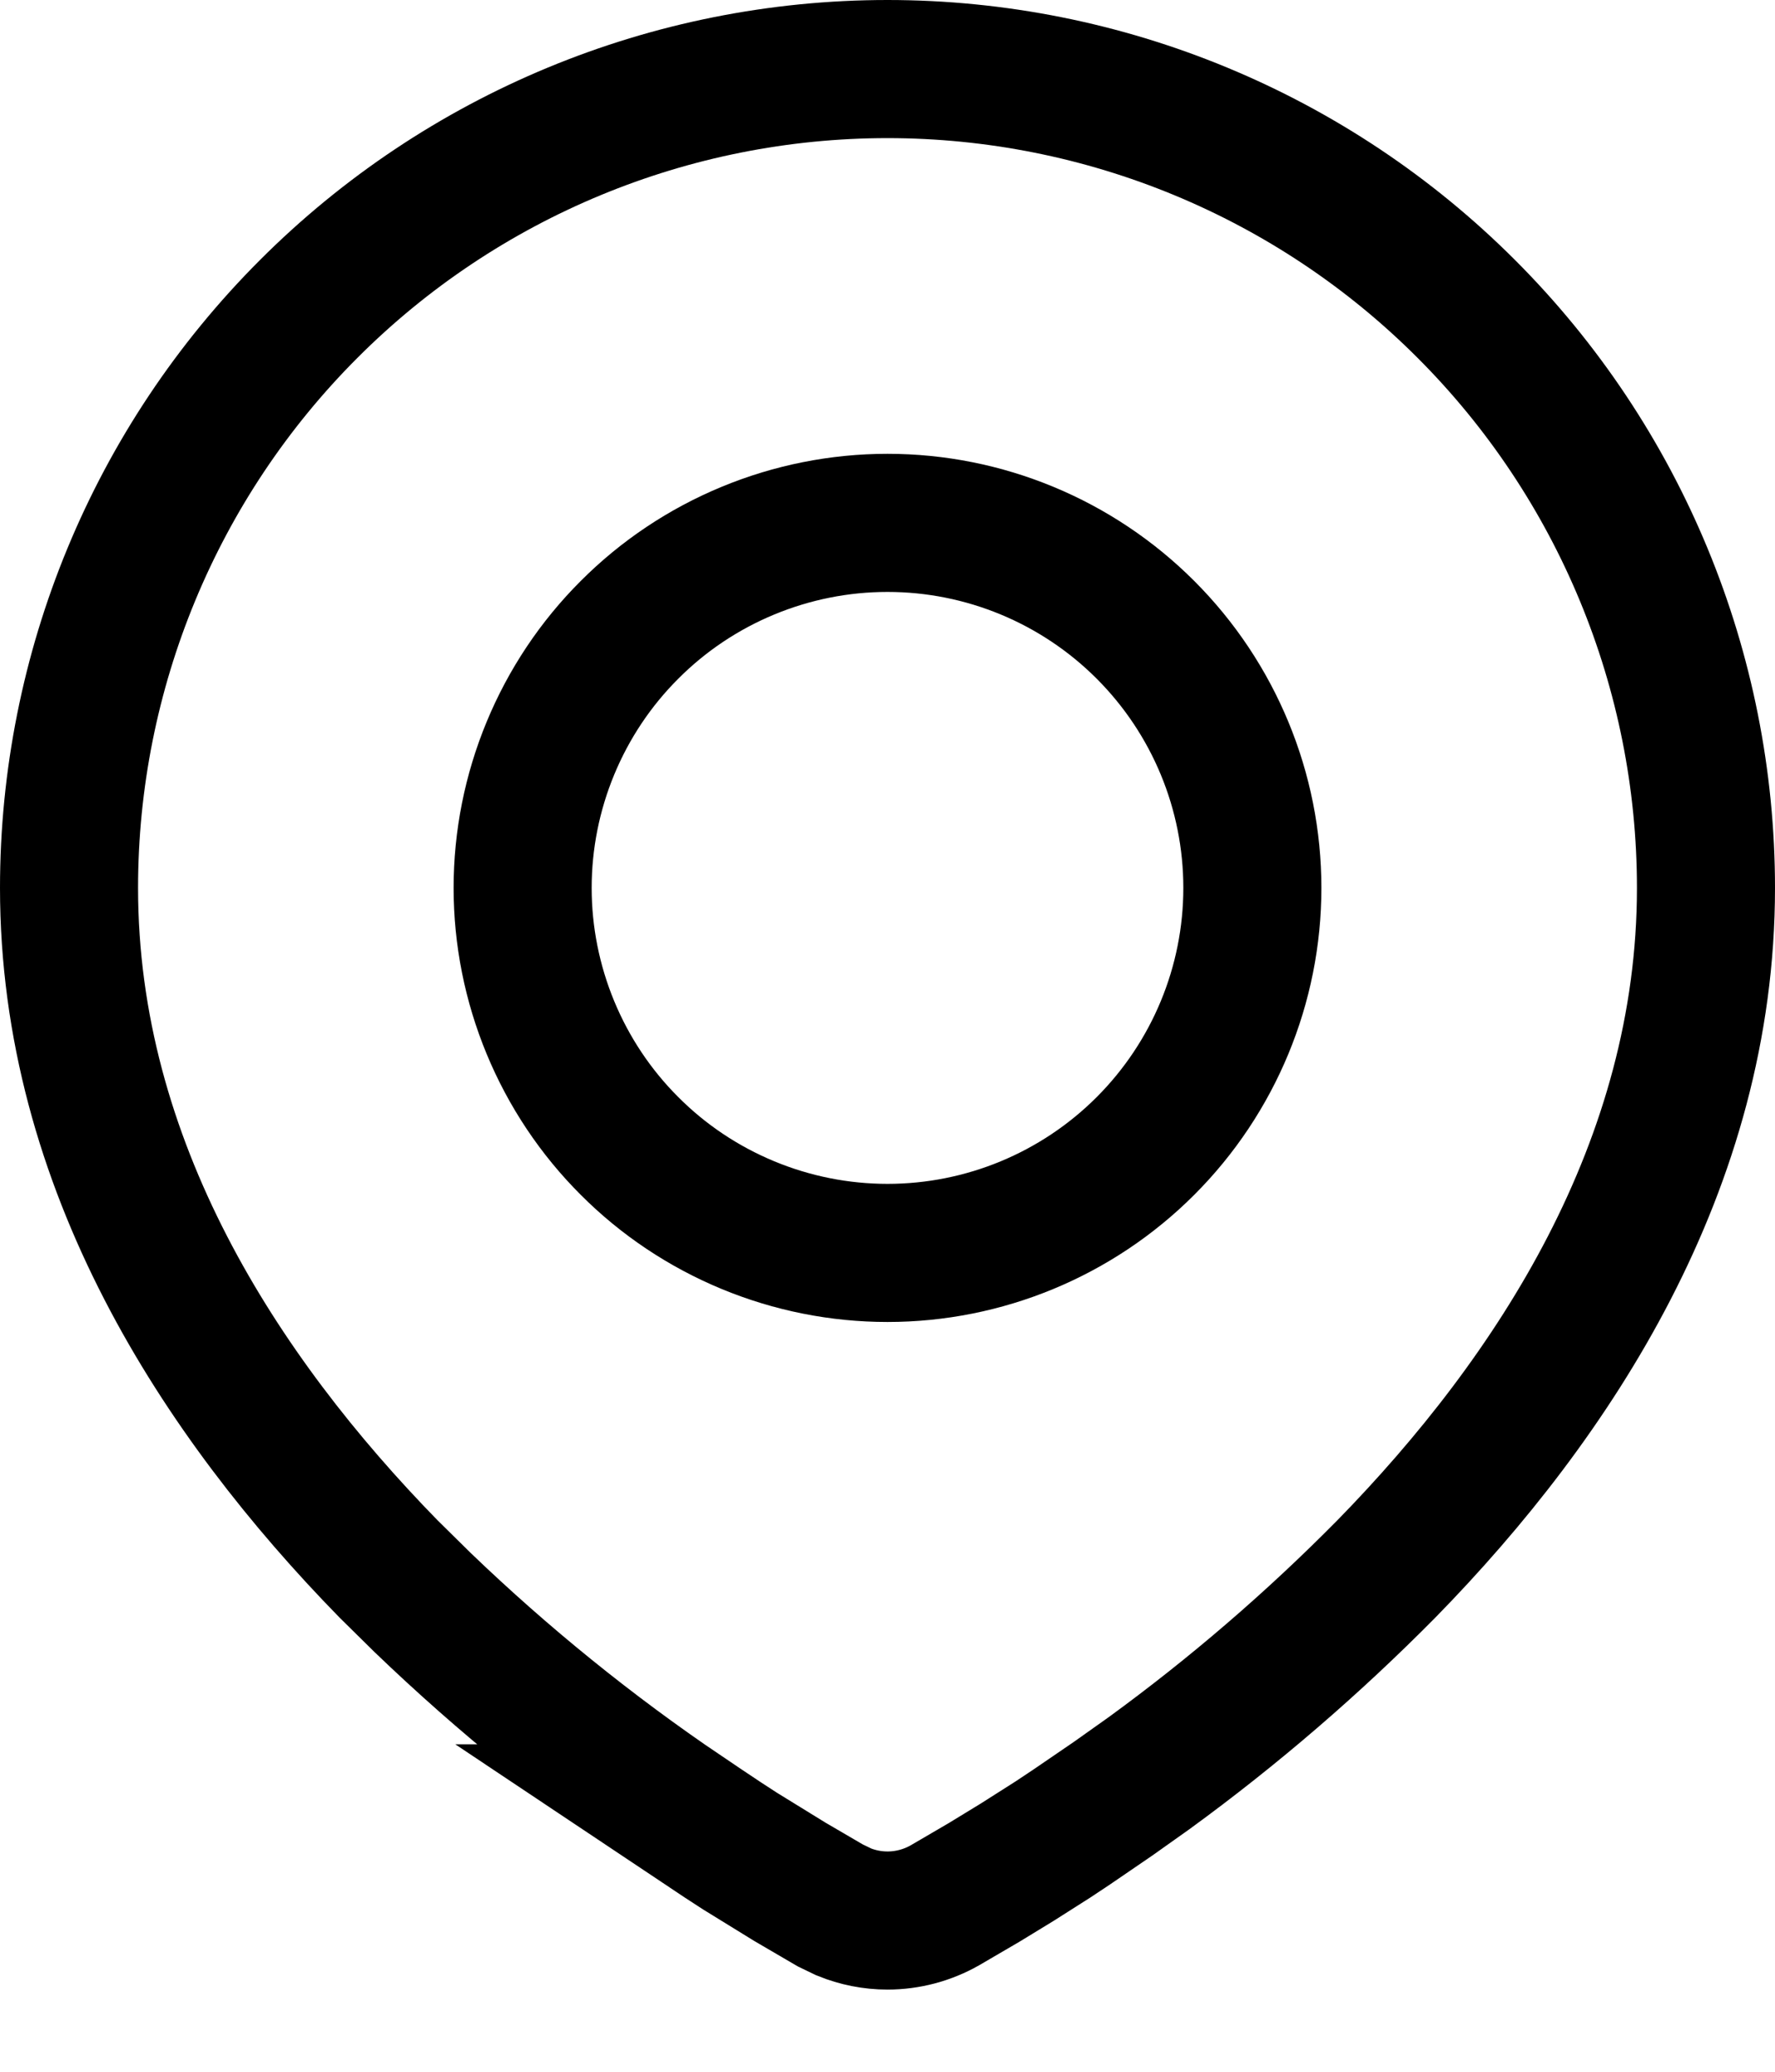 <svg width="18" height="21" viewBox="0 0 18 21" fill="none" xmlns="http://www.w3.org/2000/svg">
<path d="M9 0.7C11.201 0.7 13.313 1.574 14.869 3.131C16.426 4.687 17.3 6.799 17.3 9C17.3 11.809 15.767 14.157 14.06 15.902C13.315 16.656 12.51 17.349 11.653 17.973L11.288 18.232L10.868 18.519L10.68 18.644L10.315 18.876L9.979 19.081L9.58 19.314C9.403 19.414 9.203 19.467 9 19.467C8.847 19.467 8.697 19.437 8.557 19.38L8.42 19.314L8.009 19.074L7.504 18.763L7.327 18.648L6.927 18.381H6.928C5.988 17.745 5.104 17.03 4.286 16.244L3.939 15.902C2.233 14.156 0.7 11.809 0.7 9C0.7 6.799 1.574 4.687 3.131 3.131C4.687 1.574 6.799 0.7 9 0.7ZM9 5.3C8.514 5.3 8.033 5.396 7.584 5.582C7.135 5.768 6.727 6.04 6.384 6.384C6.04 6.727 5.768 7.135 5.582 7.584C5.396 8.033 5.3 8.514 5.3 9C5.3 9.486 5.396 9.967 5.582 10.416C5.768 10.865 6.04 11.273 6.384 11.616C6.727 11.96 7.135 12.232 7.584 12.418C8.033 12.604 8.514 12.7 9 12.7C9.981 12.7 10.922 12.31 11.616 11.616C12.31 10.922 12.7 9.981 12.7 9C12.7 8.019 12.31 7.078 11.616 6.384C10.922 5.69 9.981 5.3 9 5.3Z" stroke="black" stroke-width="1.4"/>
</svg>
